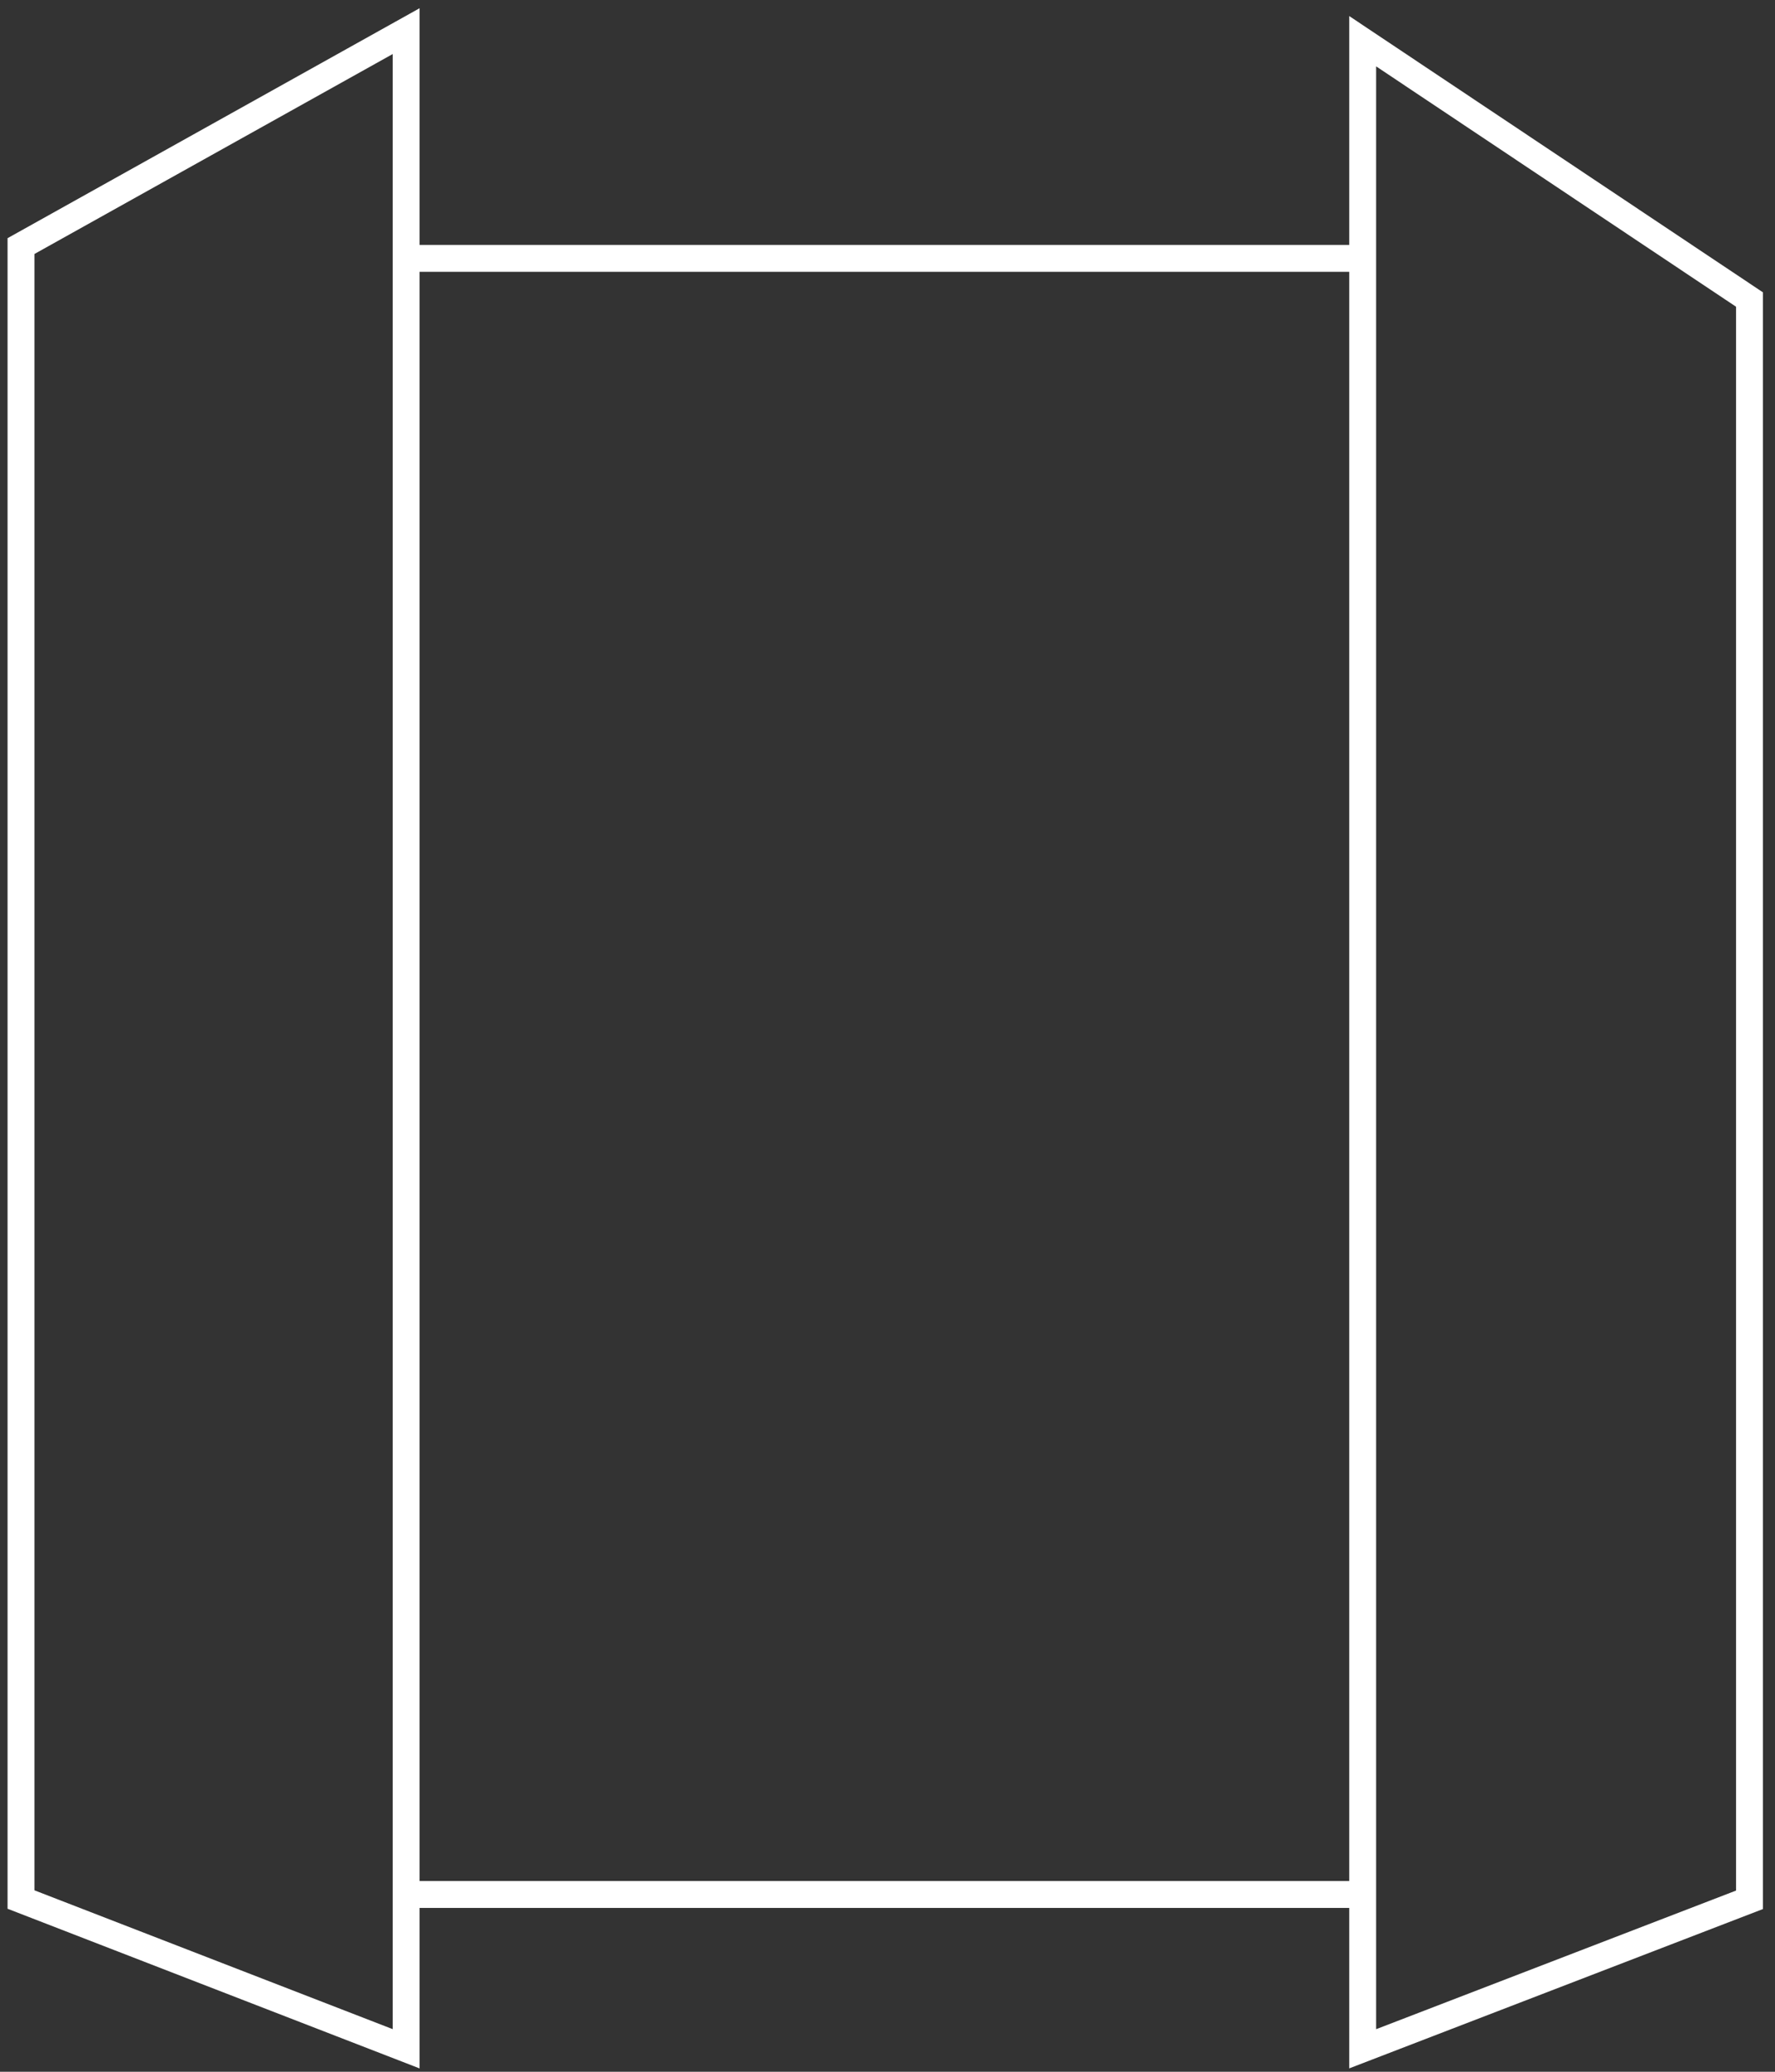 <svg xmlns="http://www.w3.org/2000/svg" xmlns:xlink="http://www.w3.org/1999/xlink" width="66px" height="77px" viewBox="0 0 66 77"><rect x="0" y="0" width="66" height="77" fill="#333333" stroke="none"/><g id="Product-Page-Design" stroke="none" stroke-width="1" fill="none" fill-rule="evenodd"><g id="Desktop-HD" transform="translate(-95, -2171)" stroke="#FFFFFF"><g id="Group-9" transform="translate(95.781, 2001.678)"><g id="Group-14" transform="translate(0, 170.479)"><polygon id="Path-15" points="0 69.442 14.321 74.989 14.321 1.6650875e-14 0 7.989"></polygon><polyline id="Path-16" points="14.321 8.445 49.888 8.445 49.888 0.375 64.271 9.976 64.271 69.452 49.888 74.989 49.888 11.201 49.888 8.445"></polyline><line x1="14.321" y1="69.254" x2="49.652" y2="69.254" id="Path-17"></line></g></g></g></g></svg>